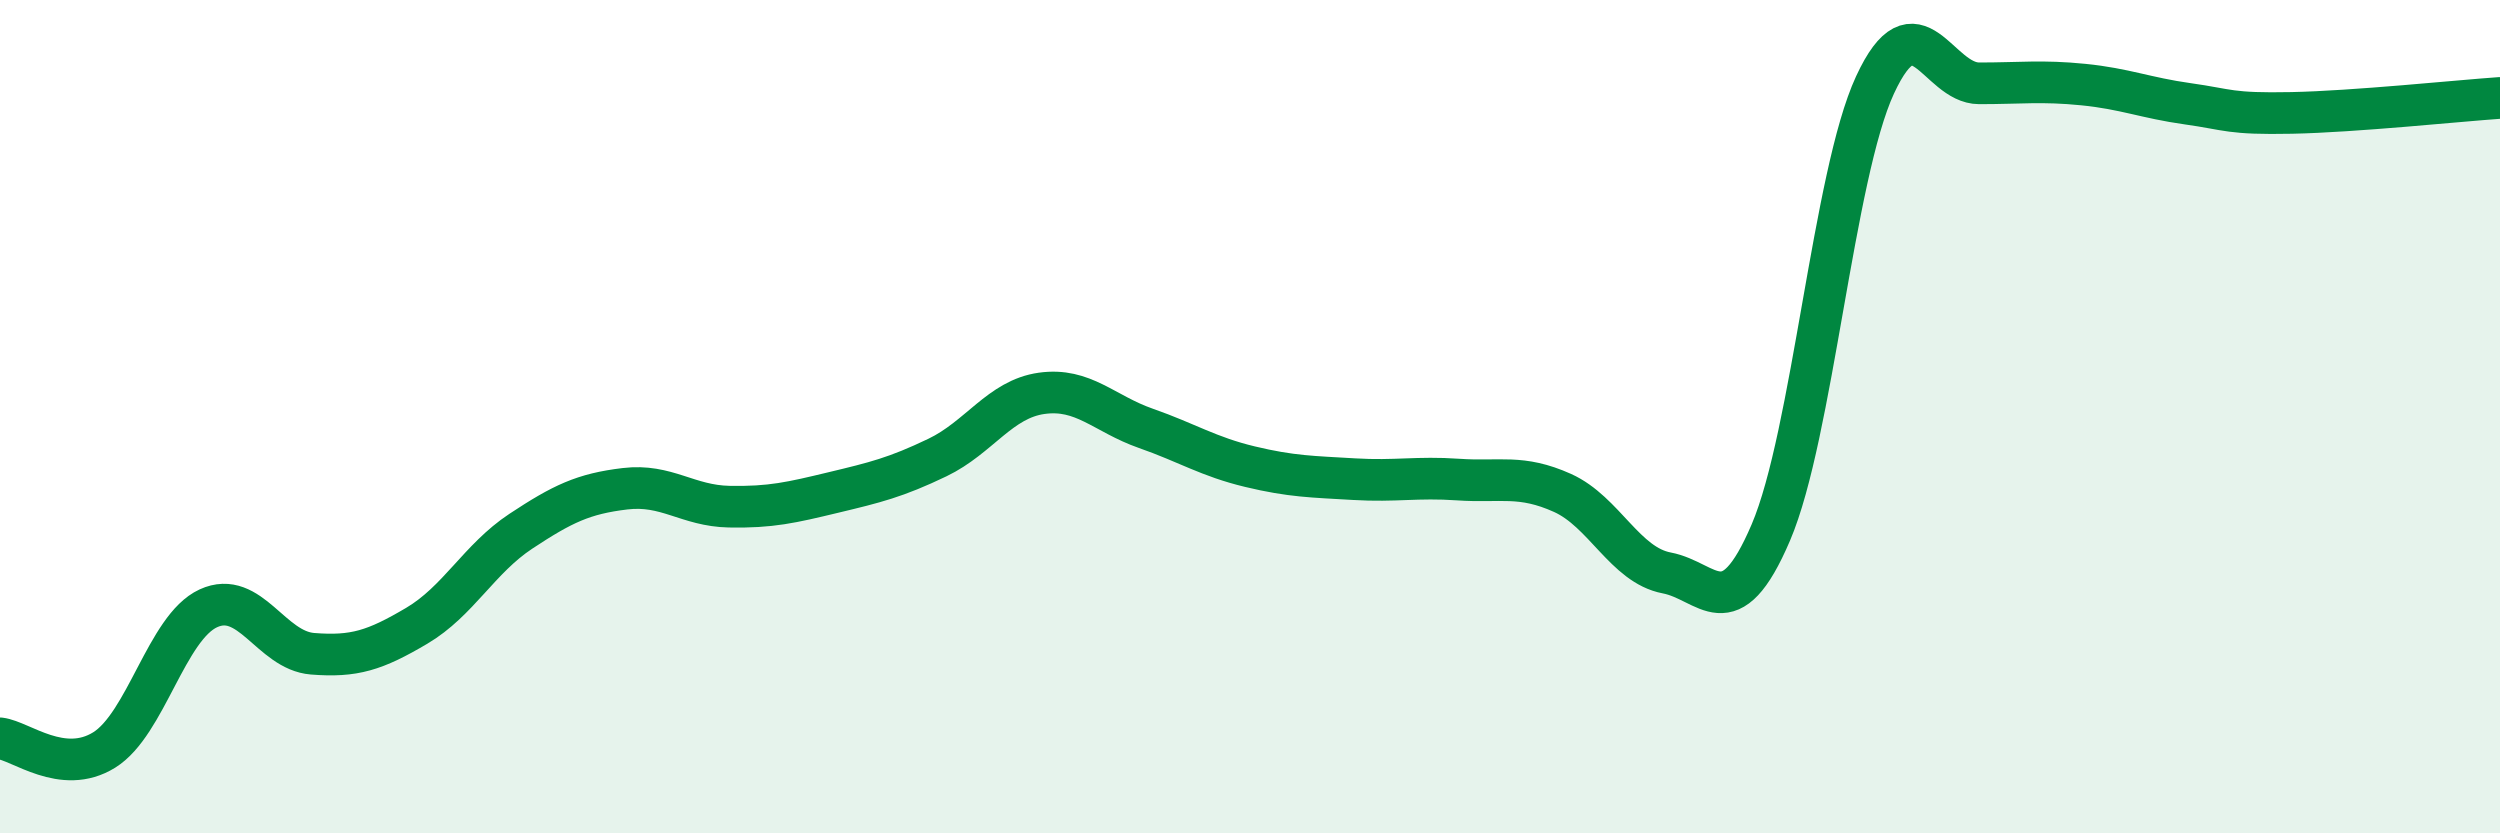 
    <svg width="60" height="20" viewBox="0 0 60 20" xmlns="http://www.w3.org/2000/svg">
      <path
        d="M 0,17.72 C 0.5,17.78 1.5,18.62 2.5,18 C 3.5,17.38 4,15.06 5,14.6 C 6,14.14 6.5,15.61 7.5,15.69 C 8.5,15.77 9,15.61 10,15.02 C 11,14.43 11.5,13.41 12.5,12.75 C 13.5,12.09 14,11.85 15,11.73 C 16,11.61 16.5,12.14 17.5,12.16 C 18.5,12.18 19,12.06 20,11.82 C 21,11.58 21.5,11.46 22.5,10.98 C 23.5,10.5 24,9.58 25,9.44 C 26,9.3 26.5,9.93 27.5,10.28 C 28.5,10.63 29,10.96 30,11.2 C 31,11.44 31.5,11.44 32.5,11.5 C 33.5,11.56 34,11.44 35,11.51 C 36,11.58 36.5,11.38 37.5,11.83 C 38.5,12.28 39,13.56 40,13.75 C 41,13.94 41.5,15.12 42.5,12.78 C 43.5,10.44 44,4.2 45,2.04 C 46,-0.12 46.5,2 47.5,2 C 48.5,2 49,1.93 50,2.03 C 51,2.13 51.5,2.35 52.5,2.49 C 53.5,2.63 53.5,2.74 55,2.71 C 56.5,2.68 59,2.42 60,2.35L60 20L0 20Z"
        fill="#008740"
        opacity="0.1"
        stroke-linecap="round"
        stroke-linejoin="round"
      />
      <path
        d="M 0,17.72 C 0.5,17.78 1.5,18.62 2.5,18 C 3.5,17.38 4,15.06 5,14.6 C 6,14.14 6.5,15.61 7.5,15.69 C 8.5,15.77 9,15.61 10,15.02 C 11,14.43 11.5,13.41 12.5,12.75 C 13.5,12.09 14,11.85 15,11.73 C 16,11.61 16.5,12.14 17.5,12.16 C 18.5,12.18 19,12.06 20,11.82 C 21,11.58 21.5,11.46 22.5,10.98 C 23.5,10.5 24,9.58 25,9.44 C 26,9.3 26.5,9.93 27.5,10.28 C 28.5,10.63 29,10.96 30,11.2 C 31,11.44 31.5,11.44 32.5,11.5 C 33.5,11.56 34,11.44 35,11.51 C 36,11.58 36.5,11.38 37.5,11.83 C 38.5,12.28 39,13.56 40,13.75 C 41,13.94 41.5,15.12 42.5,12.78 C 43.5,10.44 44,4.2 45,2.04 C 46,-0.12 46.5,2 47.5,2 C 48.5,2 49,1.93 50,2.03 C 51,2.13 51.5,2.35 52.5,2.49 C 53.5,2.63 53.5,2.74 55,2.71 C 56.5,2.68 59,2.42 60,2.35"
        stroke="#008740"
        stroke-width="1"
        fill="none"
        stroke-linecap="round"
        stroke-linejoin="round"
      />
    </svg>
  